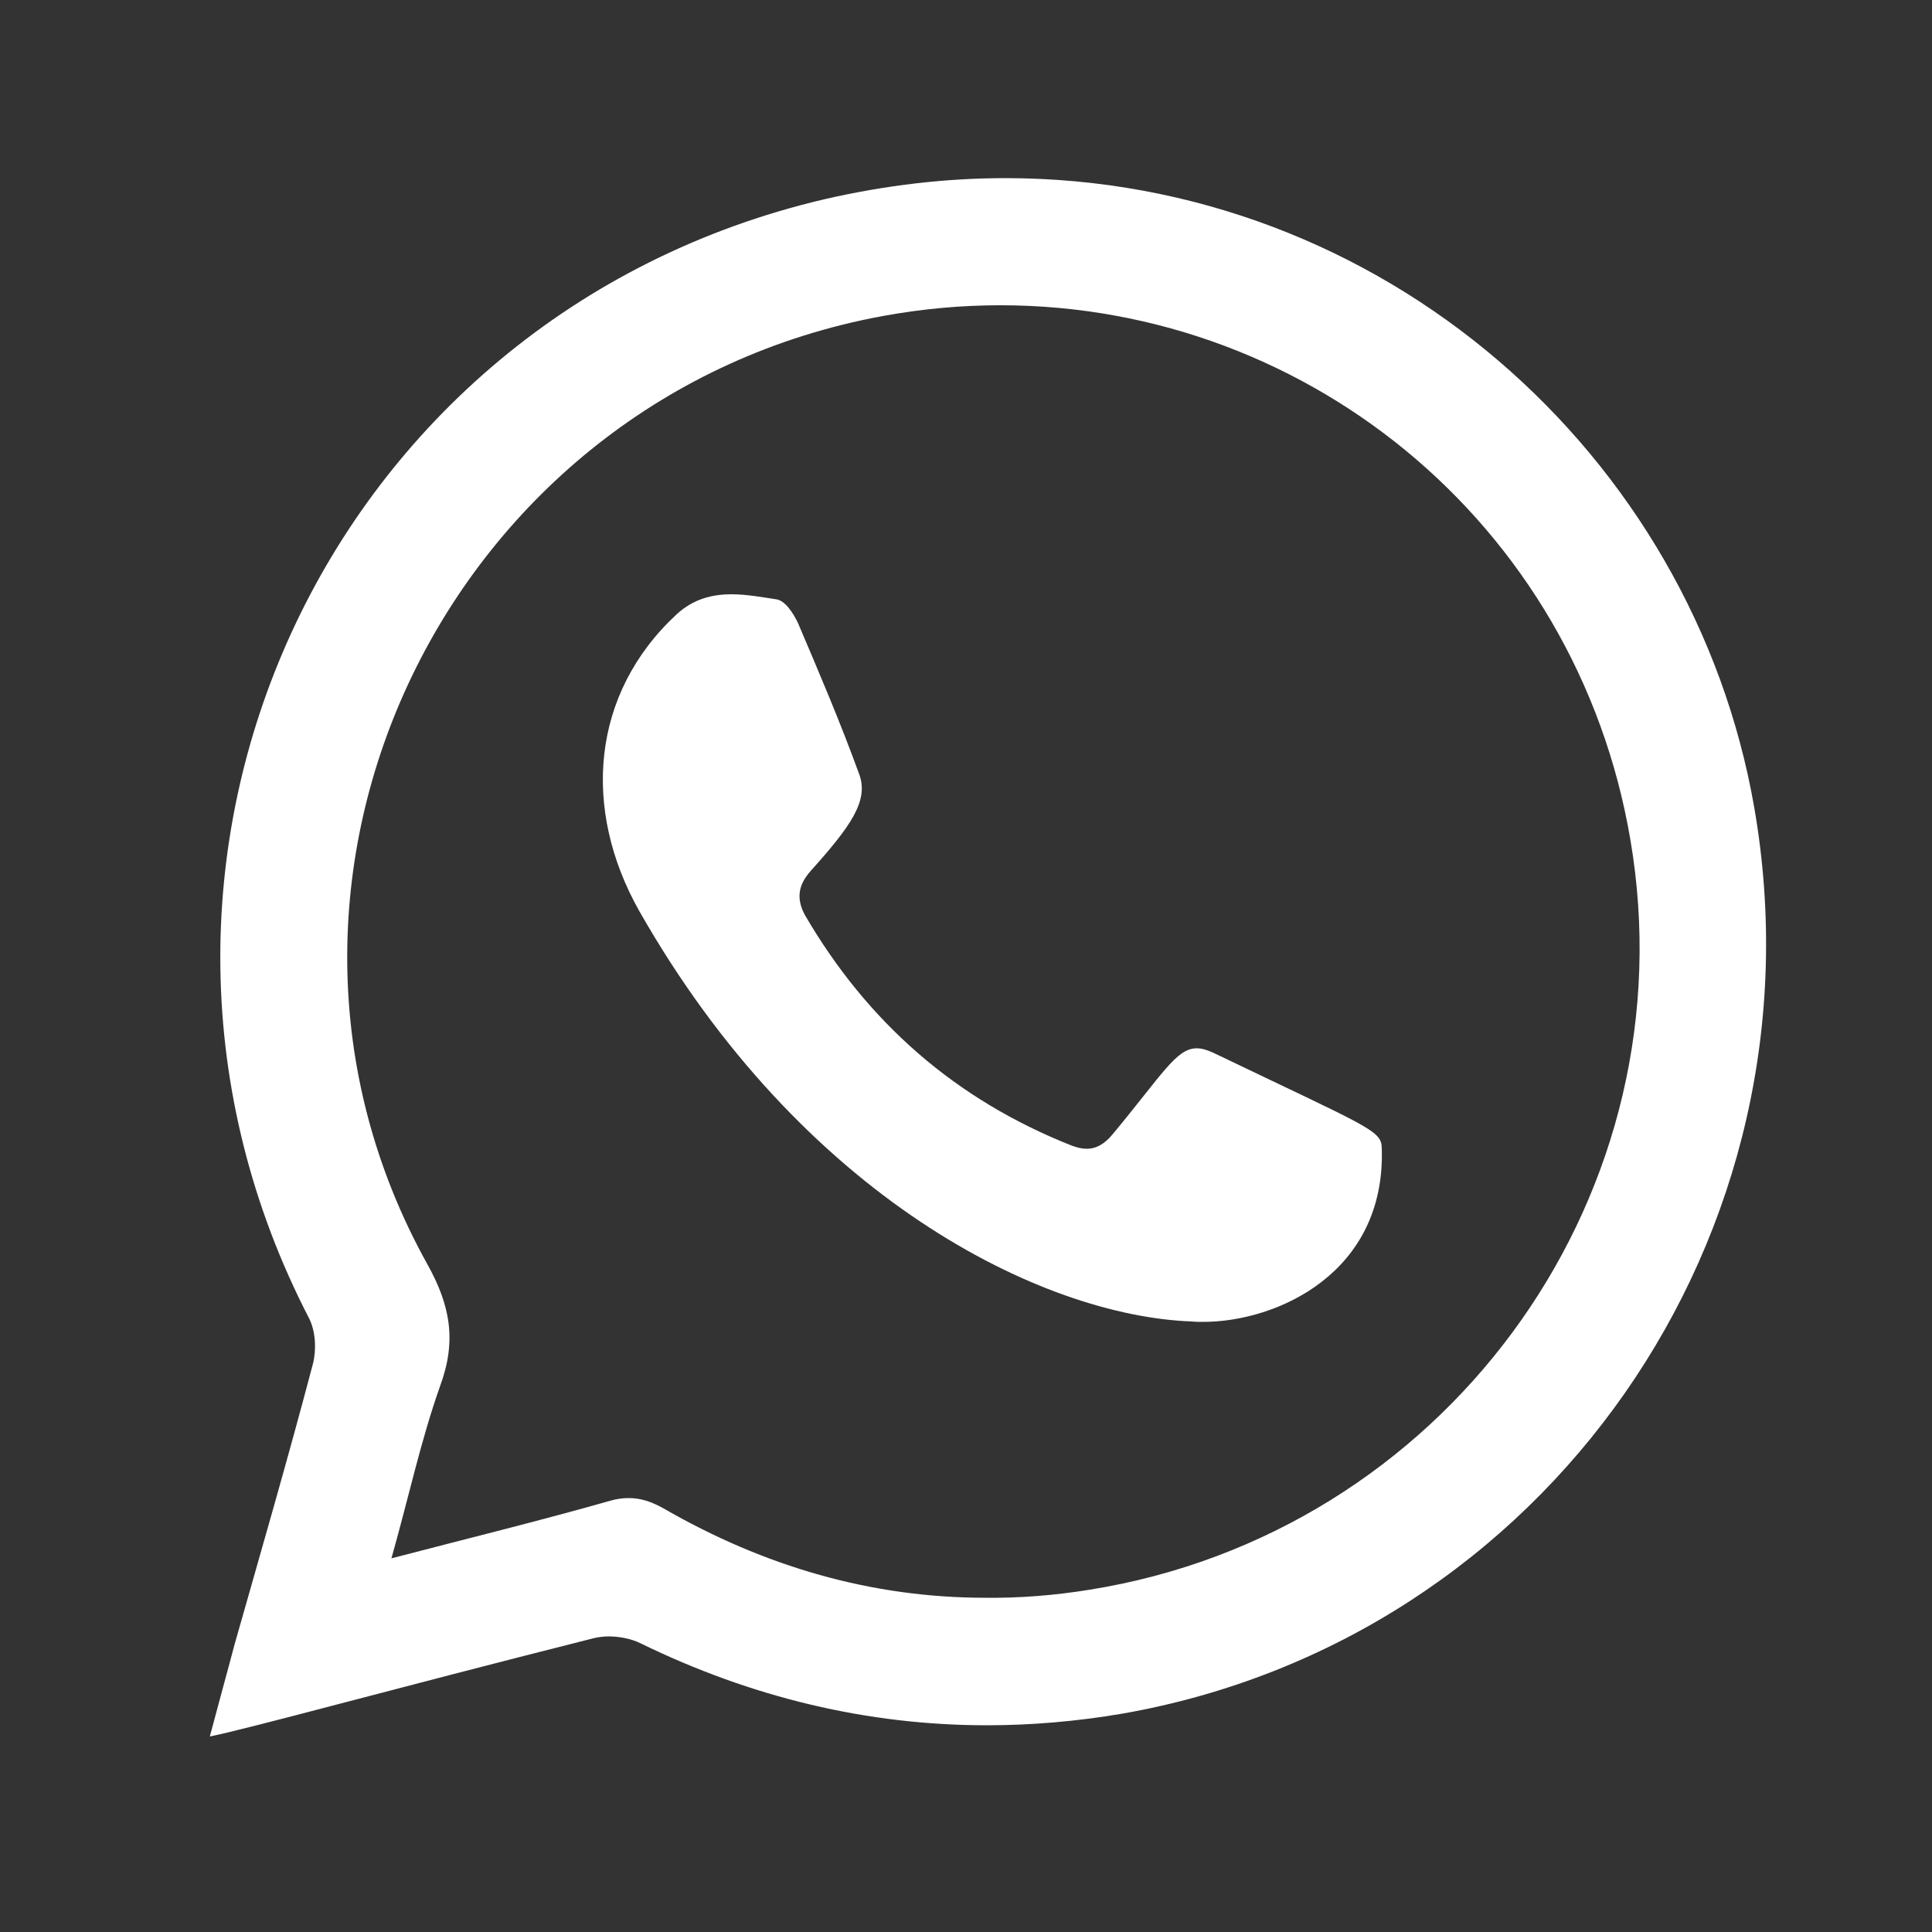 <svg xmlns="http://www.w3.org/2000/svg" xmlns:xlink="http://www.w3.org/1999/xlink" id="Camada_1" x="0px" y="0px" viewBox="0 0 50 50" style="enable-background:new 0 0 50 50;" xml:space="preserve">
<rect x="0" y="0" width="50" height="50" fill="#333333" stroke="none"/>
<style type="text/css">
	.st0{fill:#FFFFFF;}
</style>
<g>
	<g>
		<path class="st0" d="M18.93,15.38c0.38,0,0.77,0.07,1.16,0.13c0.23,0.03,0.44,0.36,0.56,0.61c0.55,1.29,1.1,2.58,1.58,3.9    c0.27,0.7-0.22,1.37-1.25,2.52c-0.32,0.36-0.38,0.71-0.15,1.14c1.62,2.78,3.9,4.78,6.91,5.97c0.14,0.05,0.26,0.08,0.38,0.08    c0.26,0,0.47-0.13,0.67-0.37c1.29-1.55,1.65-2.23,2.18-2.23c0.13,0,0.27,0.04,0.44,0.12c4.02,1.93,4.34,2,4.35,2.46    c0.11,3.23-2.71,4.5-4.62,4.5c-0.1,0-0.2,0-0.29-0.01c-3.9-0.14-10.1-3.22-14.31-10.63c-1.48-2.63-1.25-5.62,0.98-7.68    C17.95,15.5,18.43,15.38,18.93,15.38z"></path>
	</g>
	<g>
		<path class="st0" d="M45.4,20.9c1.92,11.05-5.39,21.53-16.36,23.45c-1.18,0.2-2.35,0.3-3.5,0.3c-3.09,0-6.09-0.72-8.96-2.12    c-0.24-0.12-0.55-0.18-0.83-0.18c-0.14,0-0.28,0.02-0.4,0.05c-5.31,1.34-8.84,2.32-9.92,2.54c0.23-0.87,0.44-1.62,0.64-2.38    c0.69-2.43,1.39-4.84,2.03-7.27c0.09-0.36,0.07-0.83-0.1-1.17C1.93,22.39,8.4,8.2,21.32,5.16c1.6-0.37,3.17-0.55,4.7-0.55    C35.77,4.61,43.81,11.76,45.4,20.9z M28.21,41.14c9.09-1.46,15.36-9.94,14.05-18.99C41.05,13.8,33.99,7.9,25.89,7.9    c-1,0-2.02,0.09-3.05,0.28C11.6,10.25,5.54,22.77,11.05,32.7c0.61,1.09,0.77,2,0.34,3.17c-0.5,1.41-0.81,2.87-1.26,4.46    c1.99-0.52,3.83-0.97,5.66-1.49c0.17-0.05,0.33-0.07,0.48-0.07c0.31,0,0.58,0.09,0.89,0.26c2.63,1.52,5.41,2.32,8.34,2.32    C26.38,41.36,27.29,41.29,28.21,41.14"></path>
	</g>
</g>
</svg>